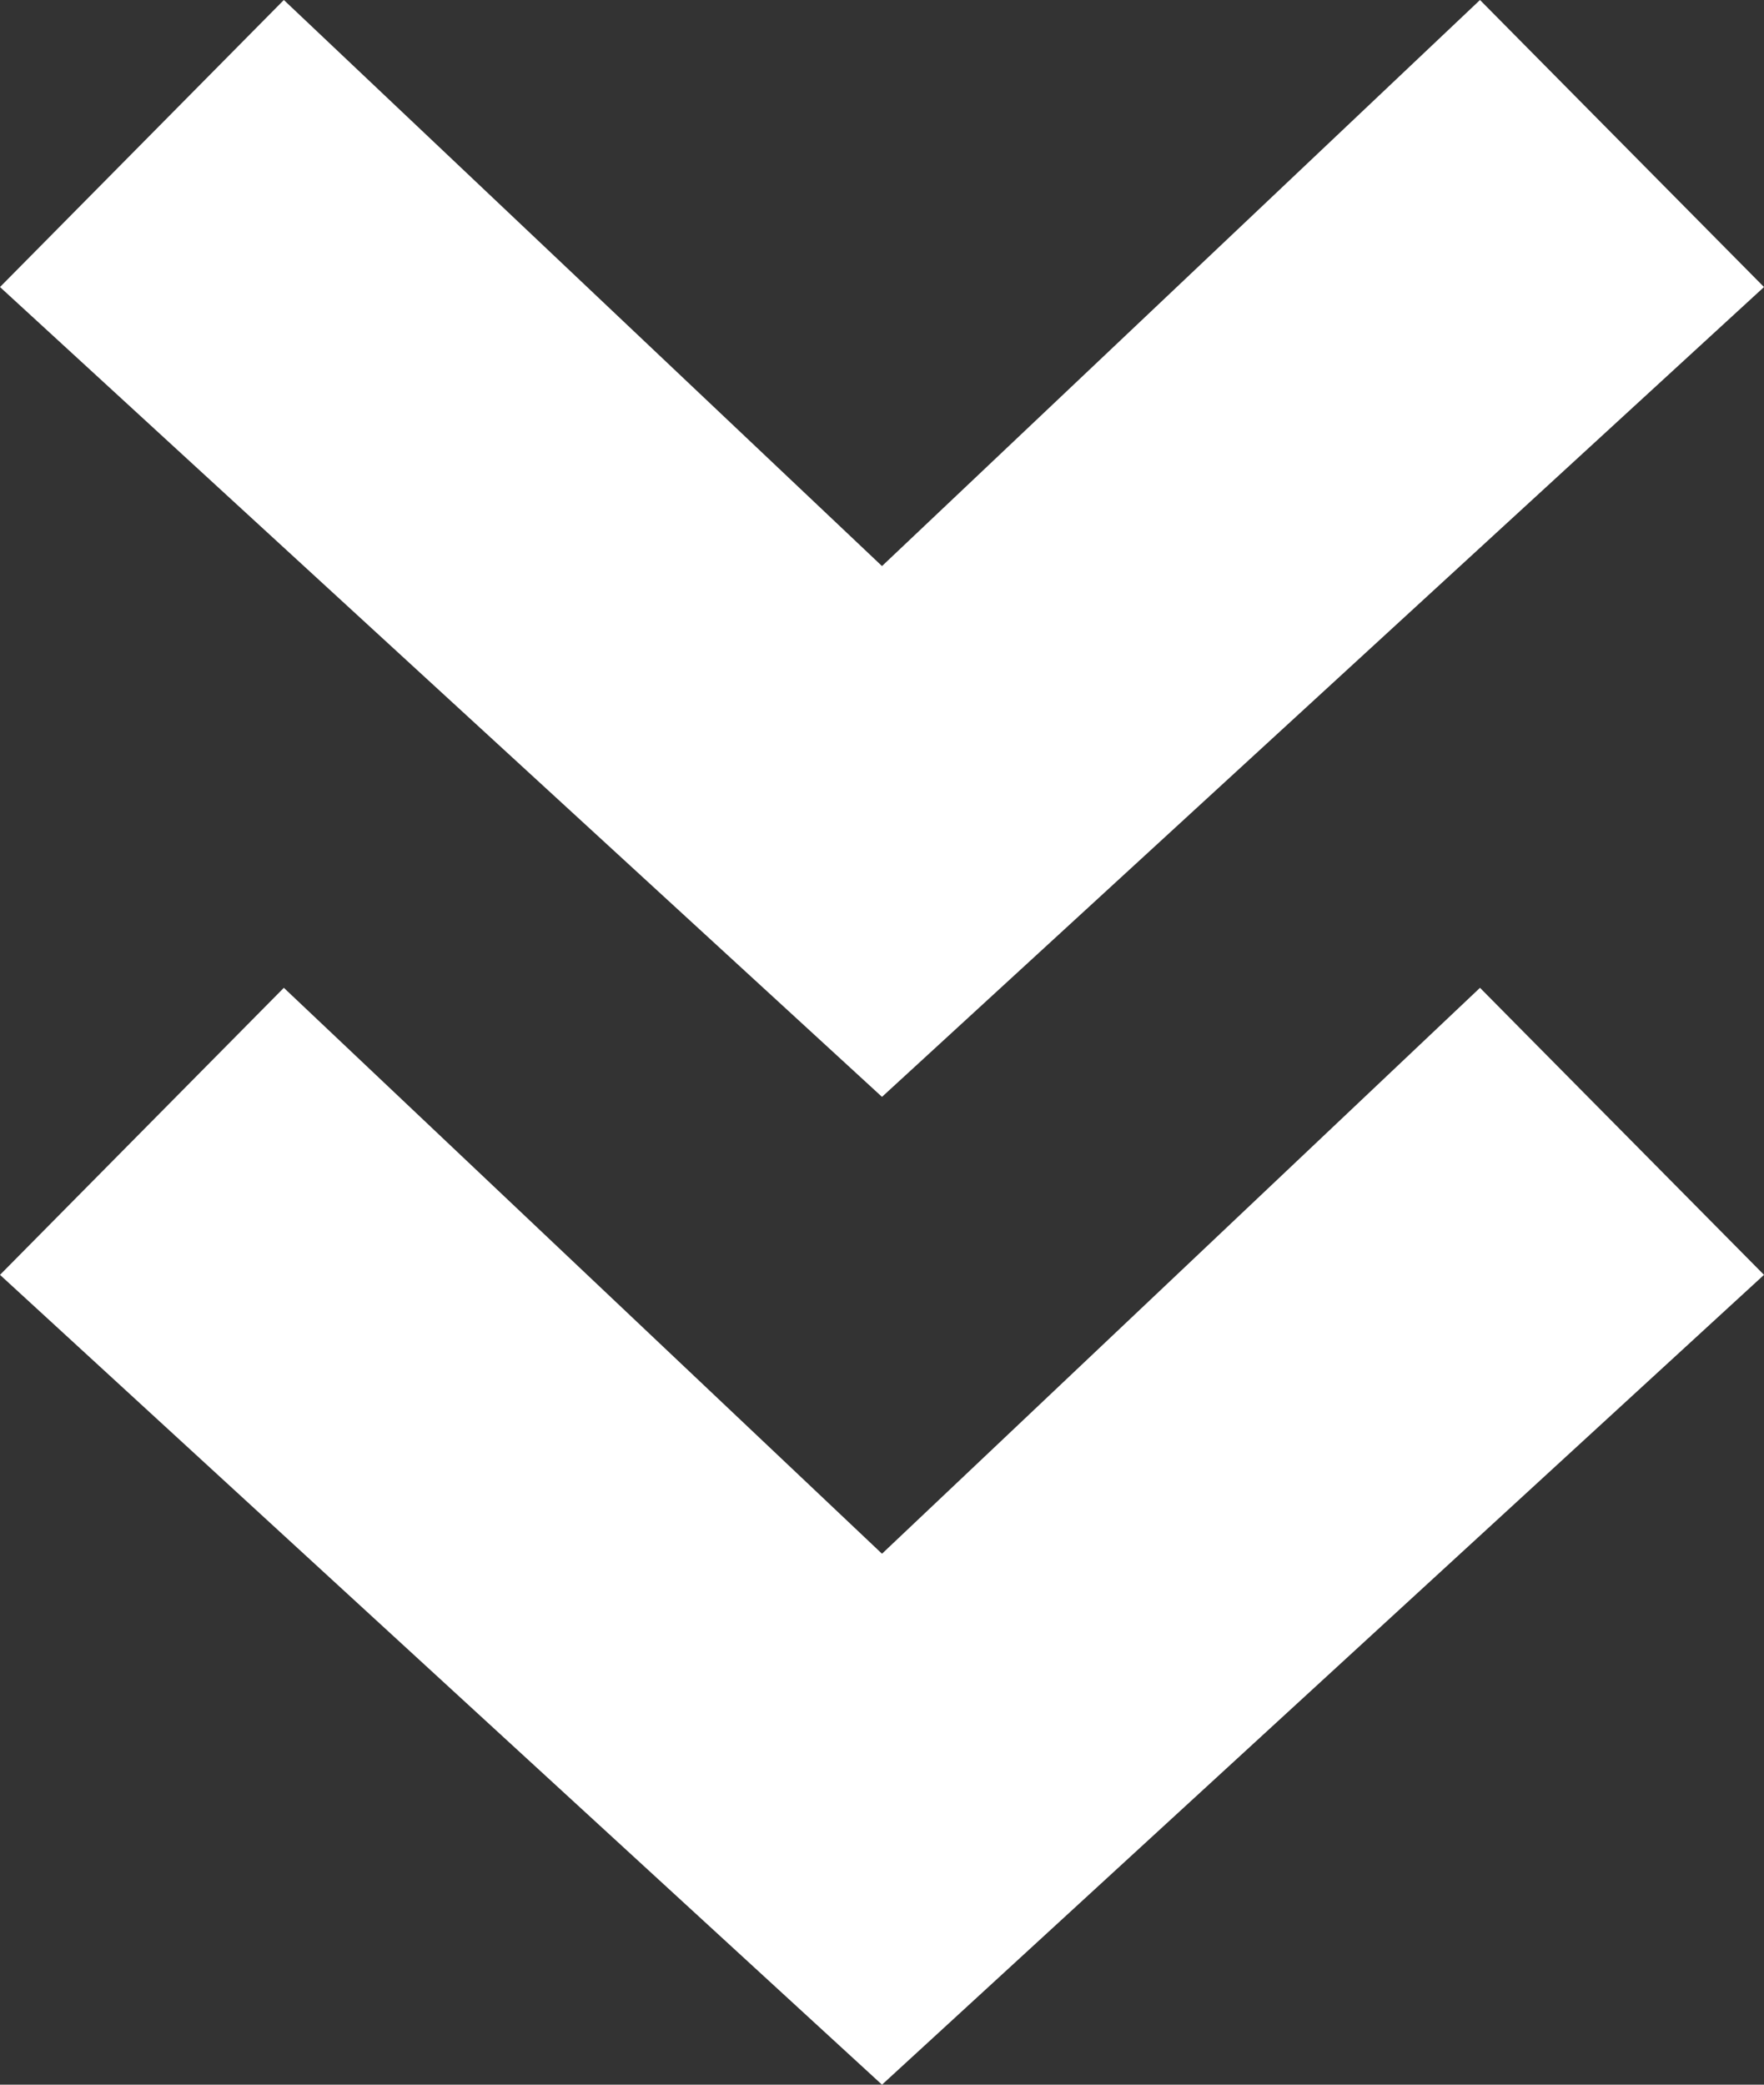 <?xml version="1.0" encoding="utf-8"?>
<!-- Generator: Adobe Illustrator 16.0.0, SVG Export Plug-In . SVG Version: 6.00 Build 0)  -->
<!DOCTYPE svg PUBLIC "-//W3C//DTD SVG 1.1//EN" "http://www.w3.org/Graphics/SVG/1.1/DTD/svg11.dtd">
<svg version="1.1" id="圖層_1" xmlns="http://www.w3.org/2000/svg" xmlns:xlink="http://www.w3.org/1999/xlink" x="0px" y="0px"
	 width="11px" height="13px" viewBox="0 0 11 13" enable-background="new 0 0 11 13" xml:space="preserve">
<rect x="0" y="0" width="11" height="13" fill="#333333" stroke="none"/>
<g>
	<g>
		<g>
			<polygon fill-rule="evenodd" clip-rule="evenodd" fill="#FFFFFF" points="5.5,6.84 0,1.79 1.77,0 5.5,3.53 9.229,0 11,1.79 			
				"/>
		</g>
		<g>
			<polygon fill-rule="evenodd" clip-rule="evenodd" fill="#FFFFFF" points="5.5,13 0,7.95 1.77,6.16 5.5,9.689 9.229,6.16 11,7.95 
							"/>
		</g>
	</g>
</g>
</svg>
